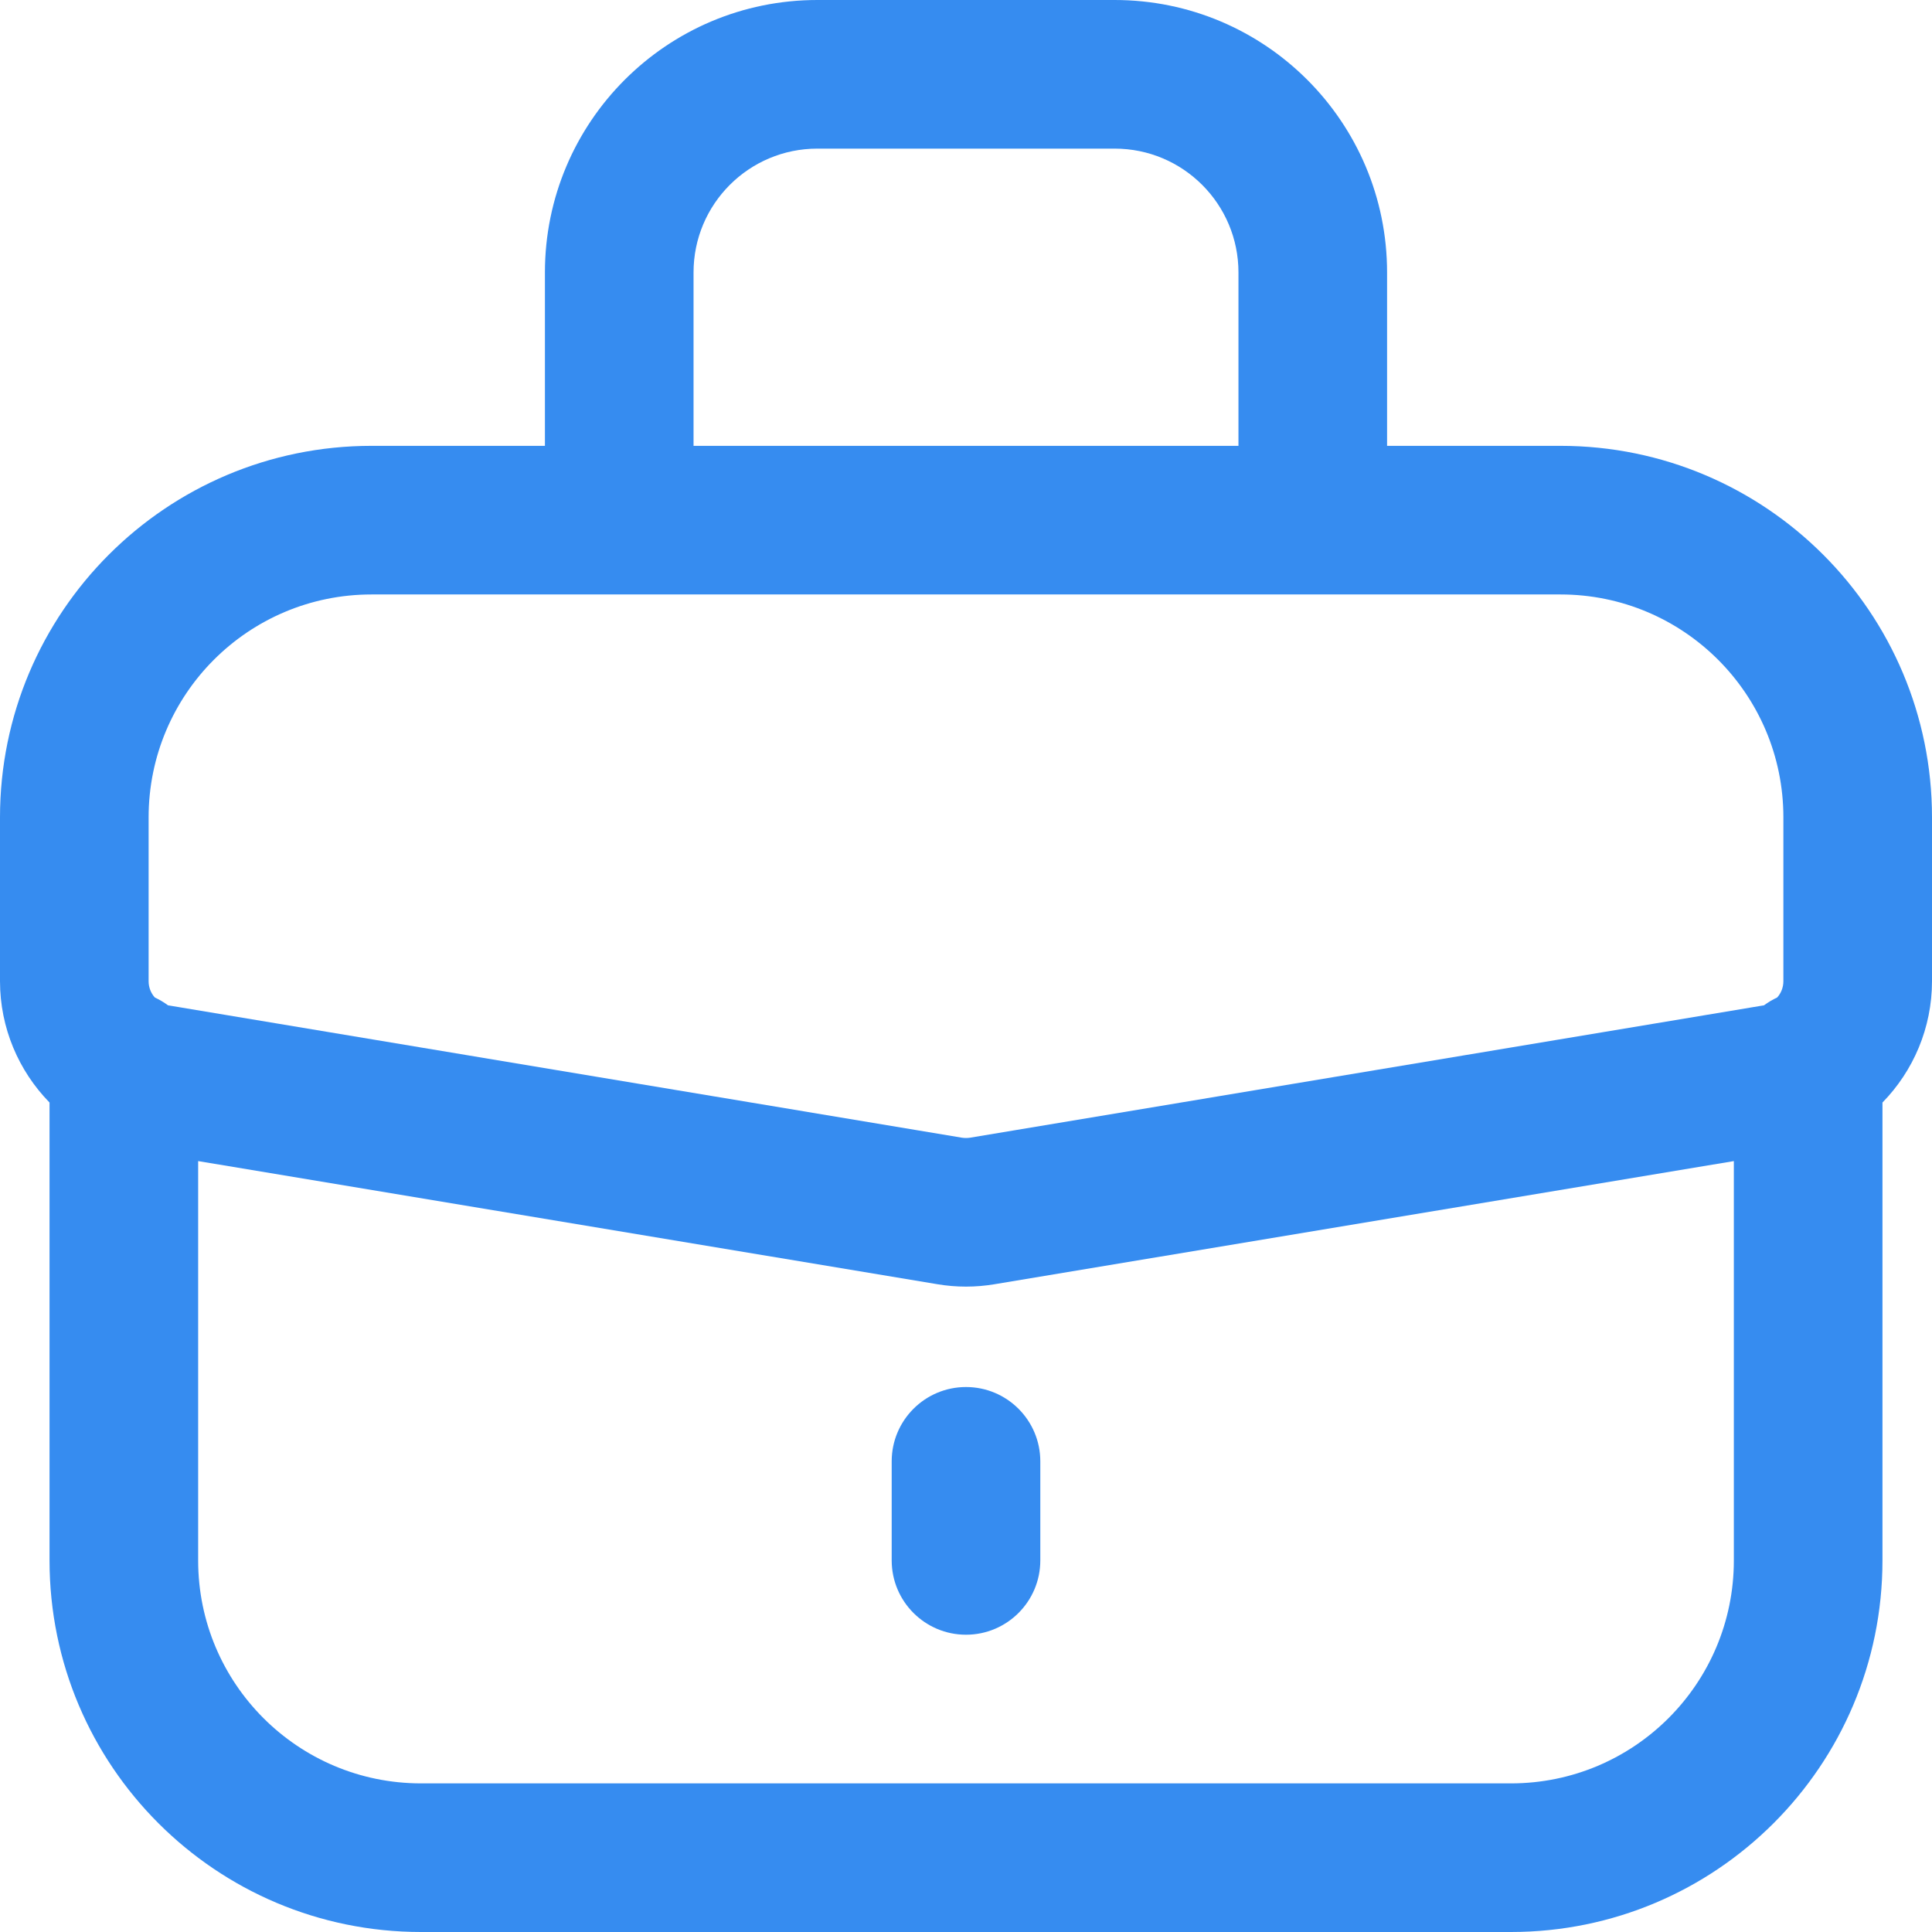 <?xml version="1.0" encoding="UTF-8"?> <svg xmlns="http://www.w3.org/2000/svg" width="39" height="39" viewBox="0 0 39 39" fill="none"><path d="M18 31.499V29.499C18 28.671 18.672 27.999 19.5 27.999C20.328 27.999 21 28.671 21 29.499V31.499C21 32.327 20.328 32.999 19.5 32.999C18.672 32.999 18 32.327 18 31.499Z" fill="#368CF0"></path><path fill-rule="evenodd" clip-rule="evenodd" d="M11 5.5V9H7.5C3.358 9 0 12.358 0 16.5V19.806C0 20.75 0.378 21.62 1 22.256V31.5C1 35.642 4.358 39 8.5 39H30.5C34.642 39 38 35.642 38 31.5V22.256C38.622 21.62 39 20.75 39 19.806V16.5C39 12.358 35.642 9 31.5 9H28V5.5C28 2.462 25.538 0 22.5 0H16.5C13.462 0 11 2.462 11 5.5ZM16.5 3C15.119 3 14 4.119 14 5.5V9H25V5.5C25 4.119 23.881 3 22.5 3H16.5ZM31.5 12C33.986 12 36 14.014 36 16.5V19.806C36 19.932 35.954 20.048 35.874 20.136C35.78 20.18 35.692 20.232 35.608 20.294C35.6 20.296 35.592 20.298 35.582 20.298C31.998 20.897 23.642 22.289 20.488 22.815L19.582 22.966C19.528 22.974 19.472 22.974 19.418 22.966L18.513 22.815C15.359 22.29 7.002 20.897 3.418 20.298C3.408 20.298 3.4 20.296 3.392 20.294C3.308 20.232 3.22 20.18 3.126 20.136C3.046 20.048 3 19.932 3 19.806V16.5C3 14.014 5.014 12 7.5 12H31.5ZM4 23.438V31.5C4 33.986 6.014 36 8.5 36H30.5C32.986 36 35 33.986 35 31.5V23.438L20.076 25.924C19.694 25.988 19.306 25.988 18.924 25.924L4 23.438Z" fill="#368CF0"></path></svg> 
